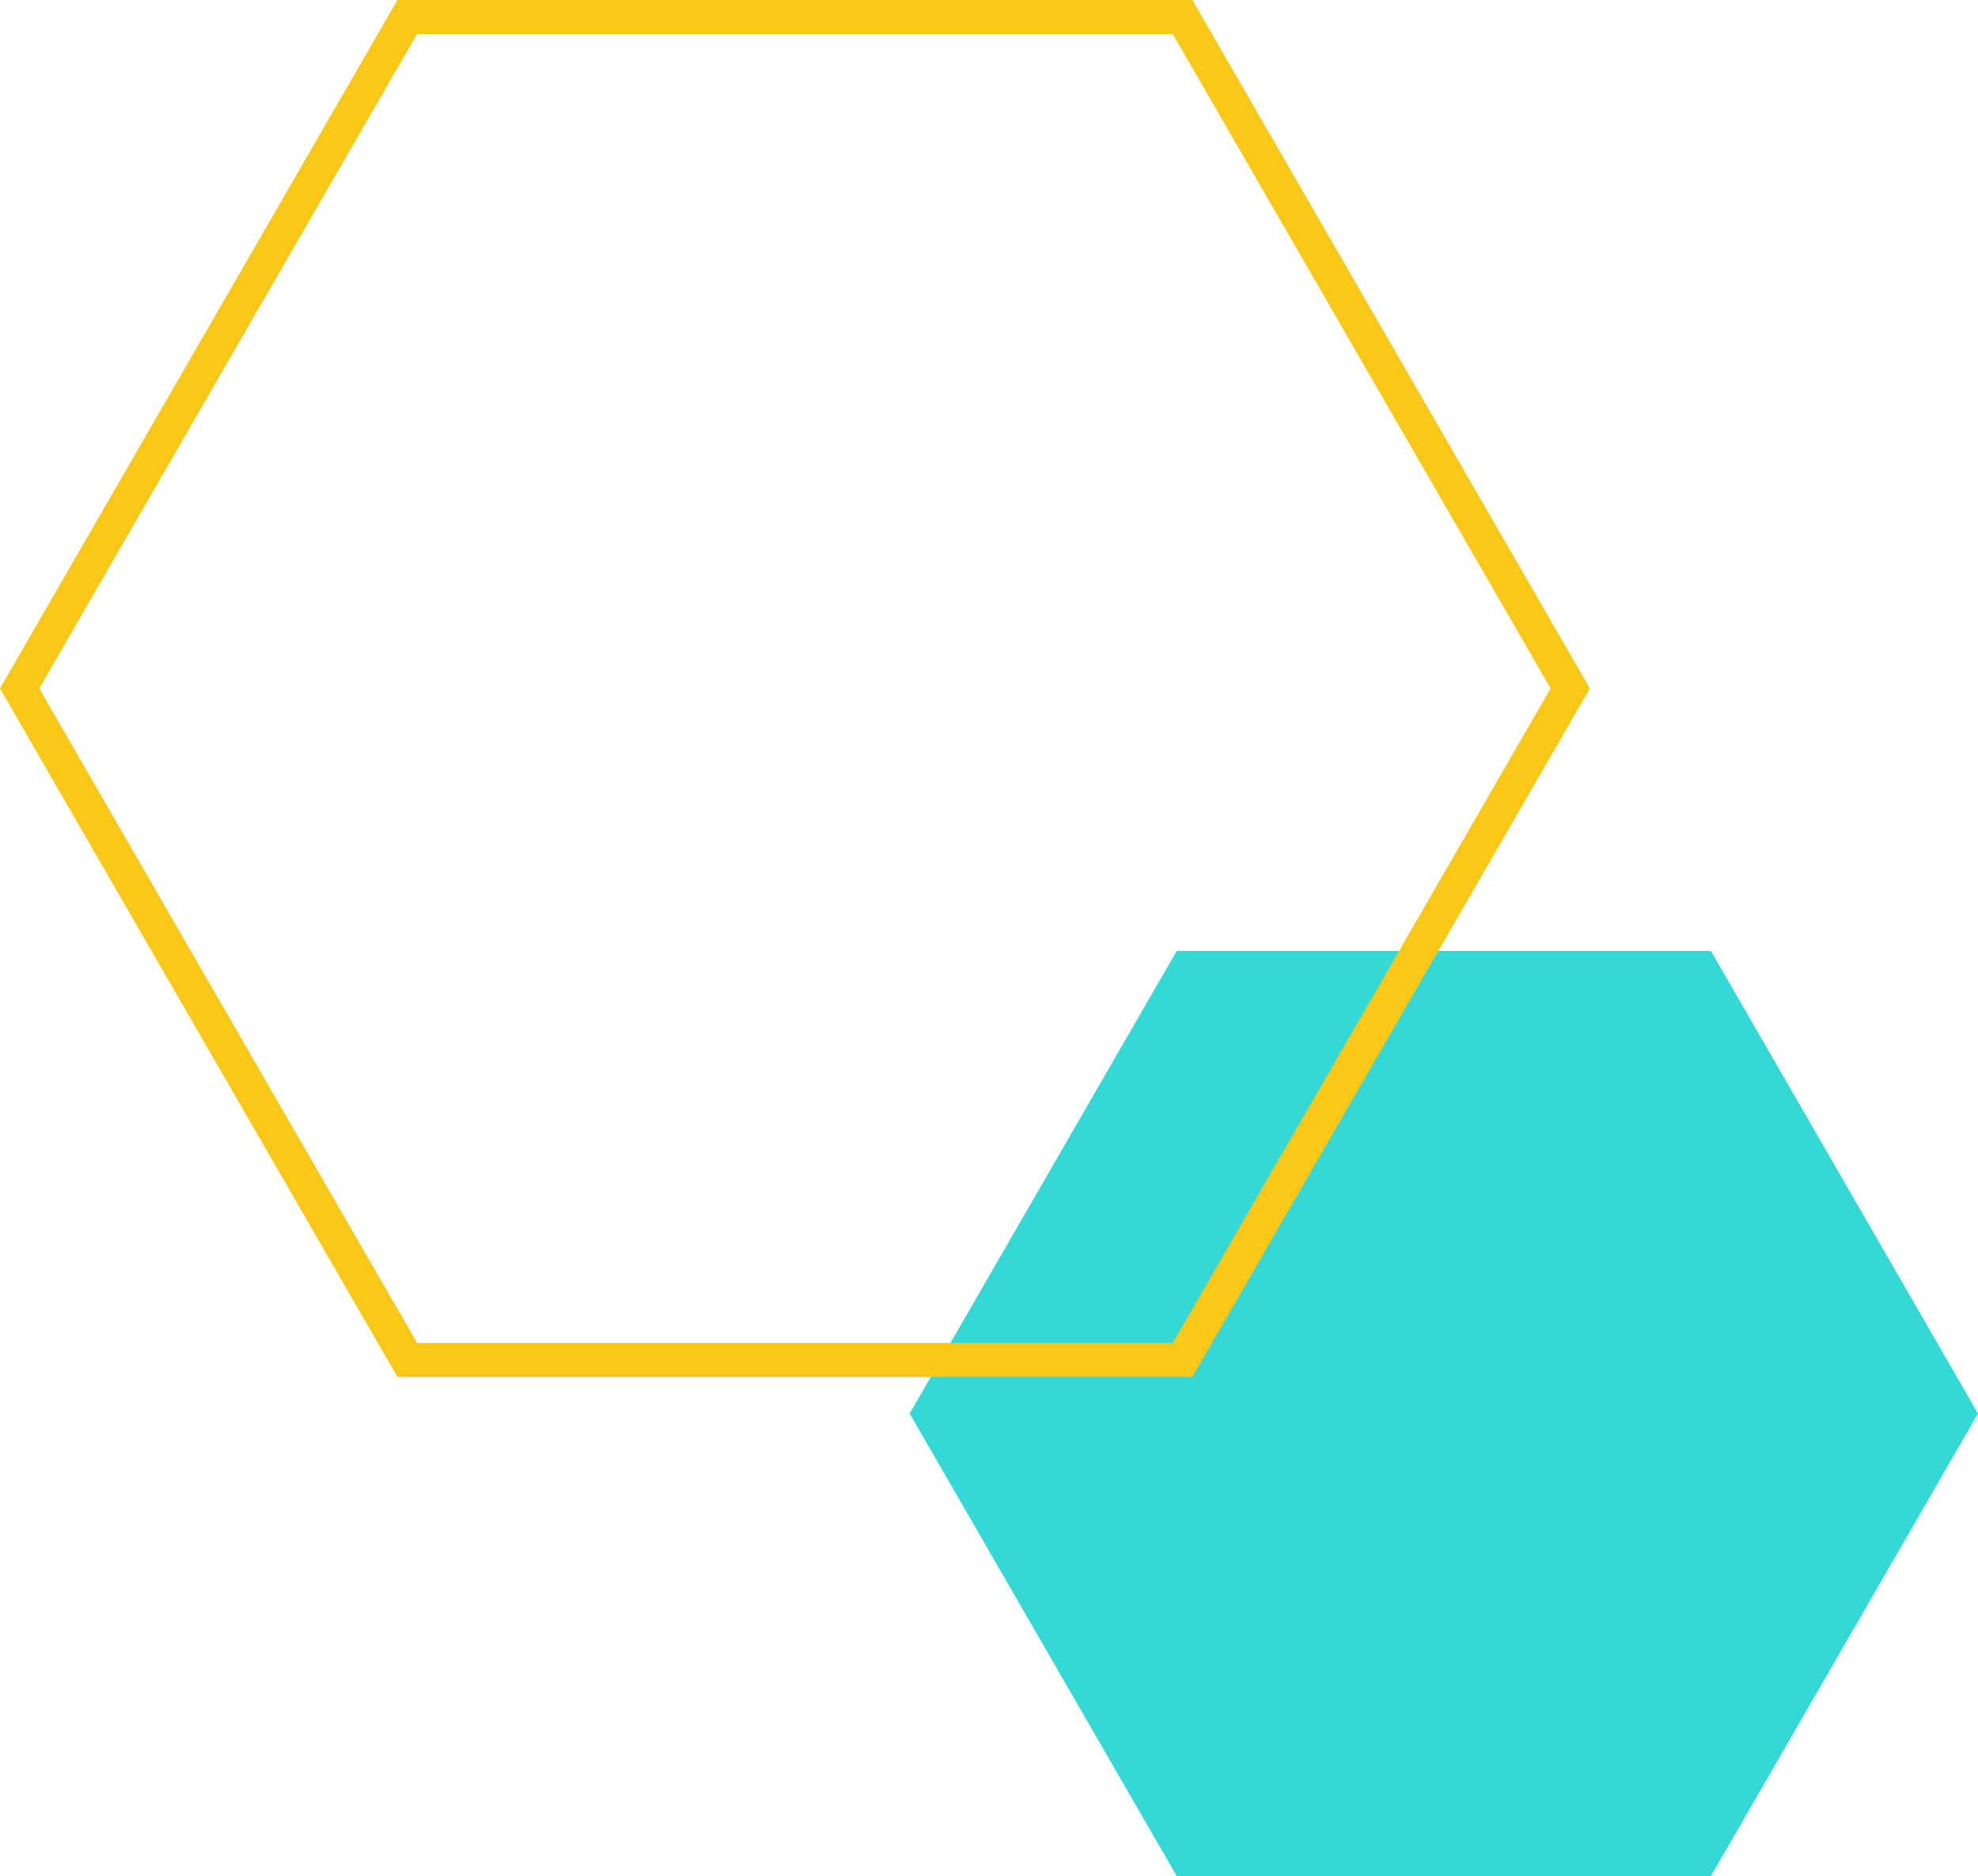 <?xml version="1.0" encoding="UTF-8"?>
<svg xmlns="http://www.w3.org/2000/svg" width="174.631" height="165.631" viewBox="0 0 174.631 165.631">
  <g id="wizaly-copyright-platform-customized-support-duo-hexagones" transform="translate(-240.122 -1863.429)">
    <path id="Tracé_2459" data-name="Tracé 2459" d="M95.567,42,71.987,82.846H24.827L1.247,42,24.827,1.163h47.16Z" transform="translate(416.001 2030.223) rotate(180)" fill="#34d8d7"></path>
    <path id="Tracé_2460" data-name="Tracé 2460" d="M104.788,121.22H34.606L-.485,60.442,34.606-.337h70.182l35.091,60.779Zm-68.45-3h66.718l33.359-57.778L103.056,2.663H36.338L2.979,60.442Z" transform="translate(380.001 1984.649) rotate(180)" fill="#f9c817"></path>
  </g>
</svg>
